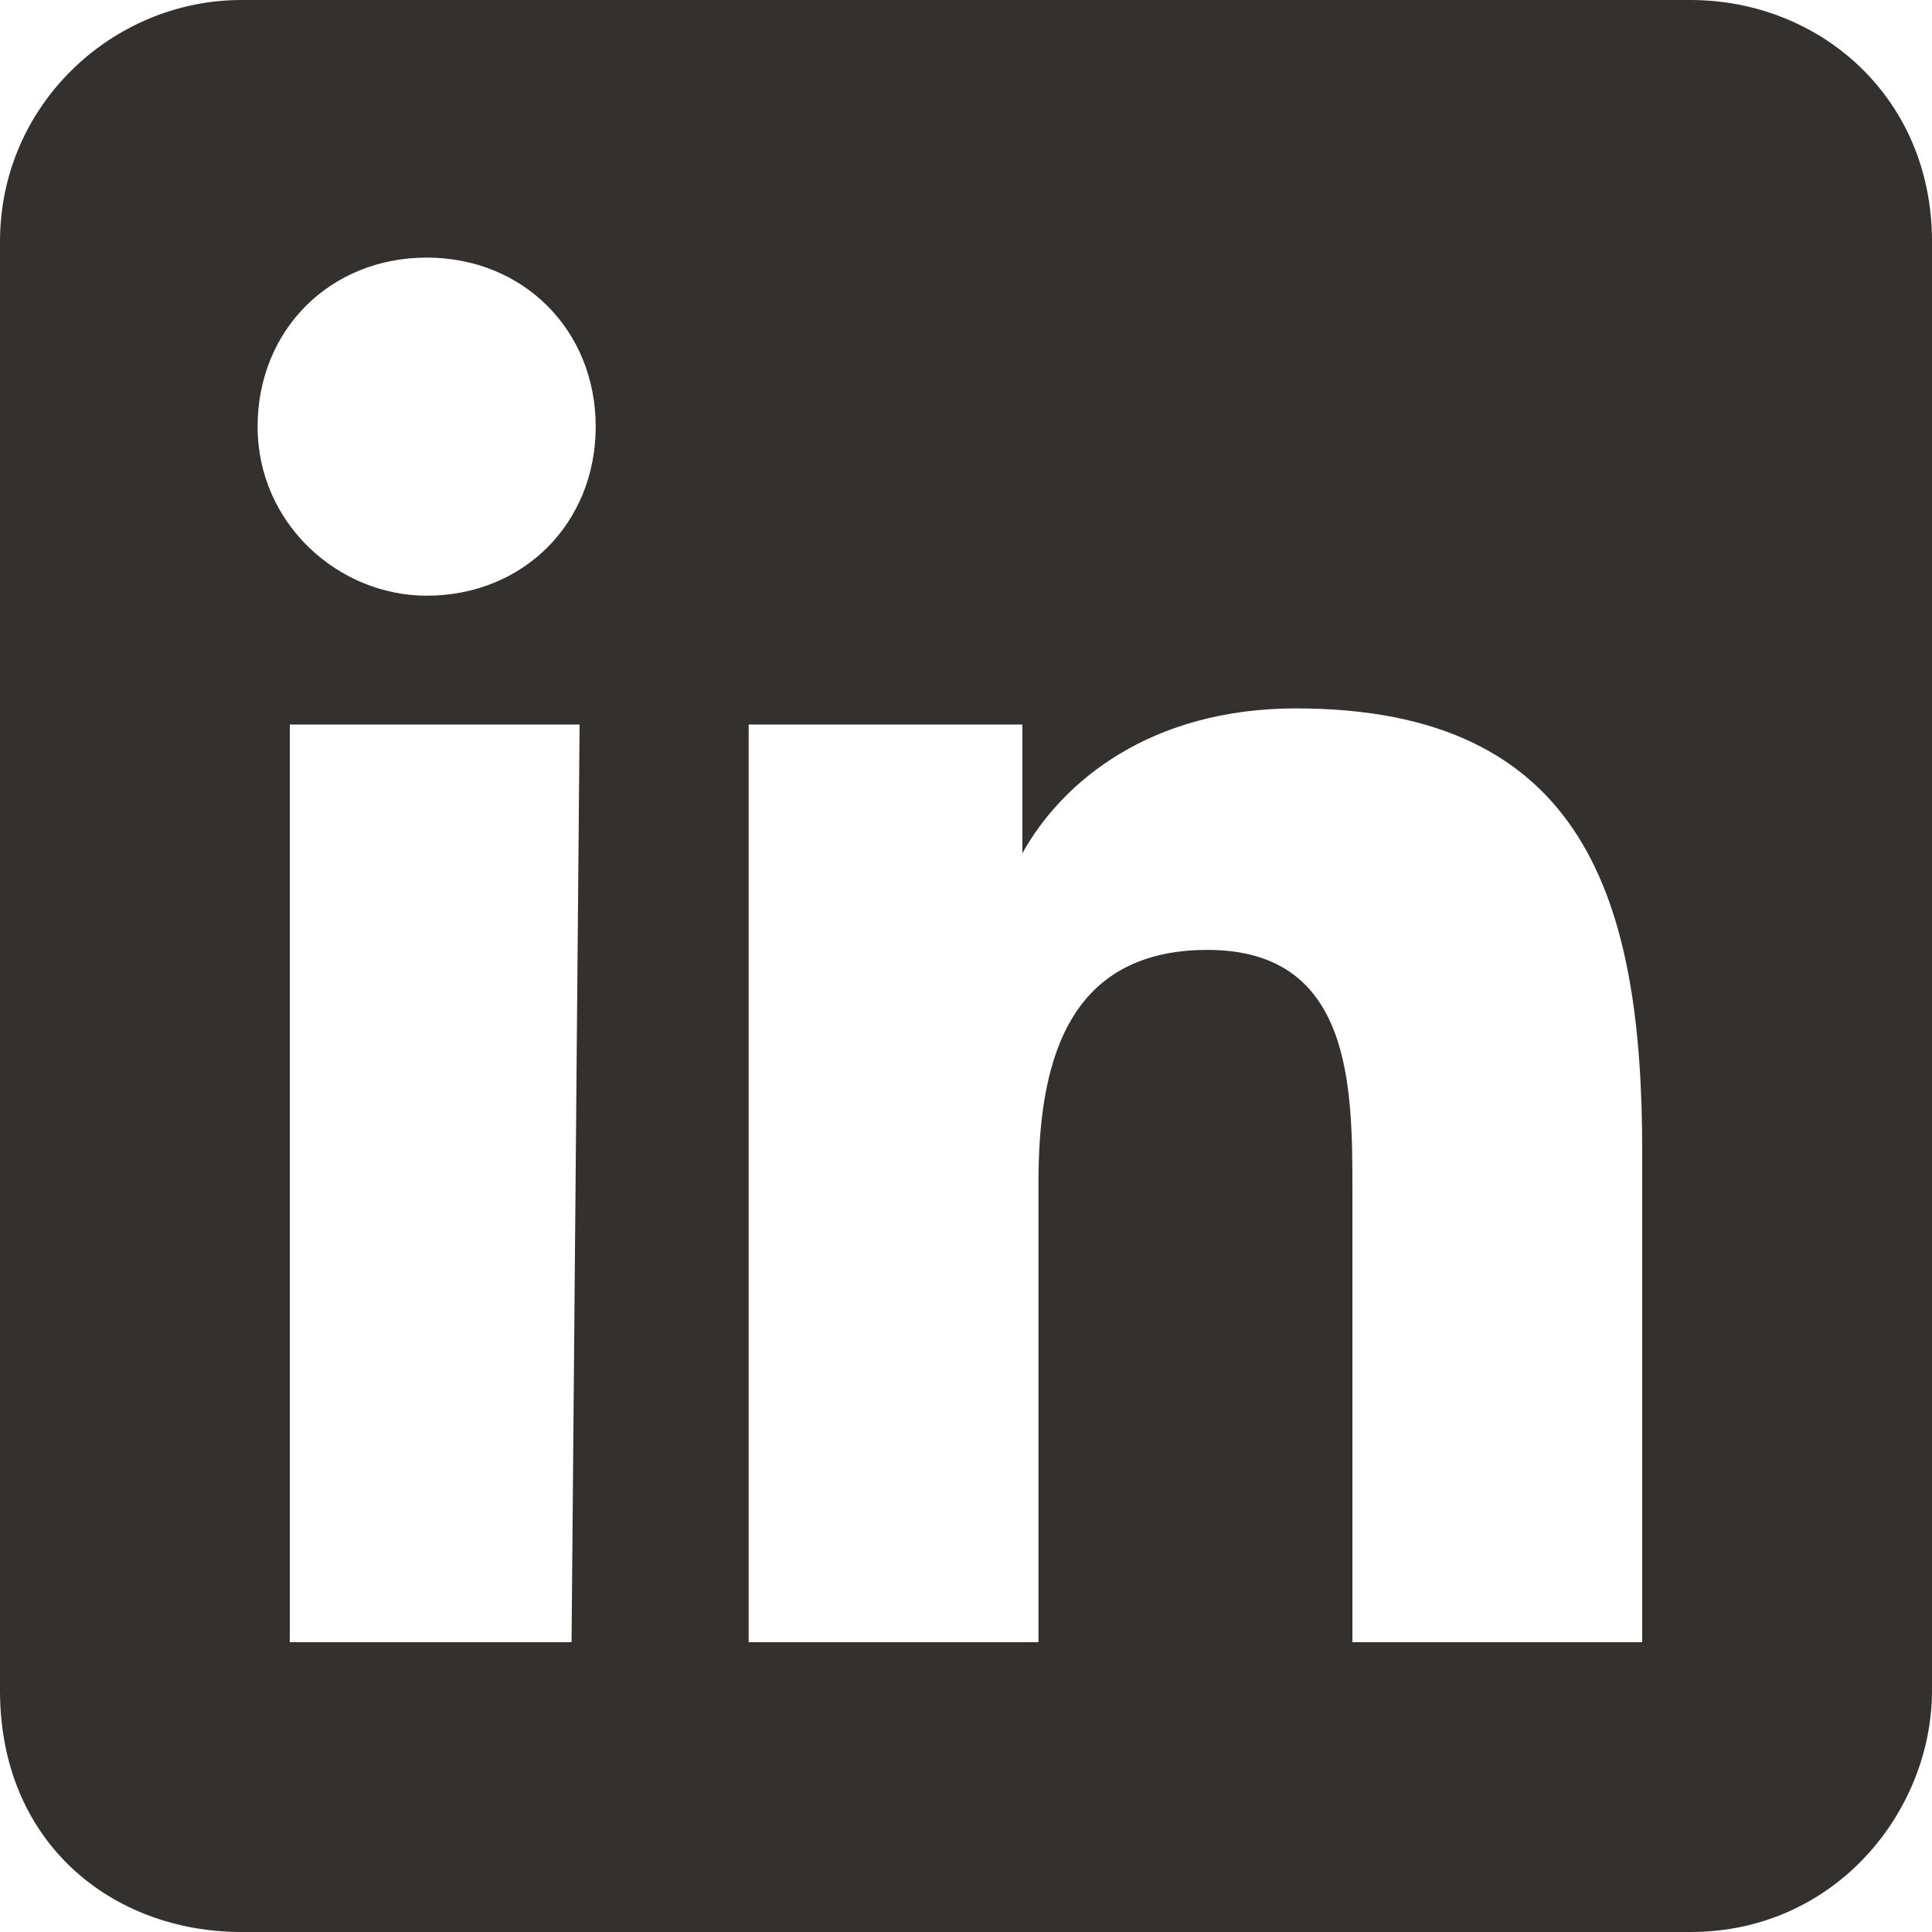 <svg xmlns="http://www.w3.org/2000/svg" width="24" height="24" viewBox="0 0 24 24">
    <path fill="#33302E" fill-rule="evenodd" d="M21,0H3C1.4,0,0,1.3,0,3v18c0,1.9,1.4,3,3,3h18c1.8,0,3-1.5,3-3V3C24,1.2,22.6,0,21,0z M7.1,20.4H3.6V9h3.6
	L7.1,20.4z M5.3,7.4c-1.1,0-2.1-0.9-2.1-2.1s0.9-2.1,2.1-2.1s2.1,0.9,2.1,2.1S6.5,7.4,5.3,7.4z M20.4,20.4h-3.6v-5.6
	c0-1.3,0-3-1.8-3s-2.1,1.5-2.1,2.9v5.7H9.3V9h3.4v1.6c0.5-0.9,1.6-1.8,3.4-1.8c3.6,0,4.3,2.4,4.3,5.5V20.4z"/>/>
</svg>

